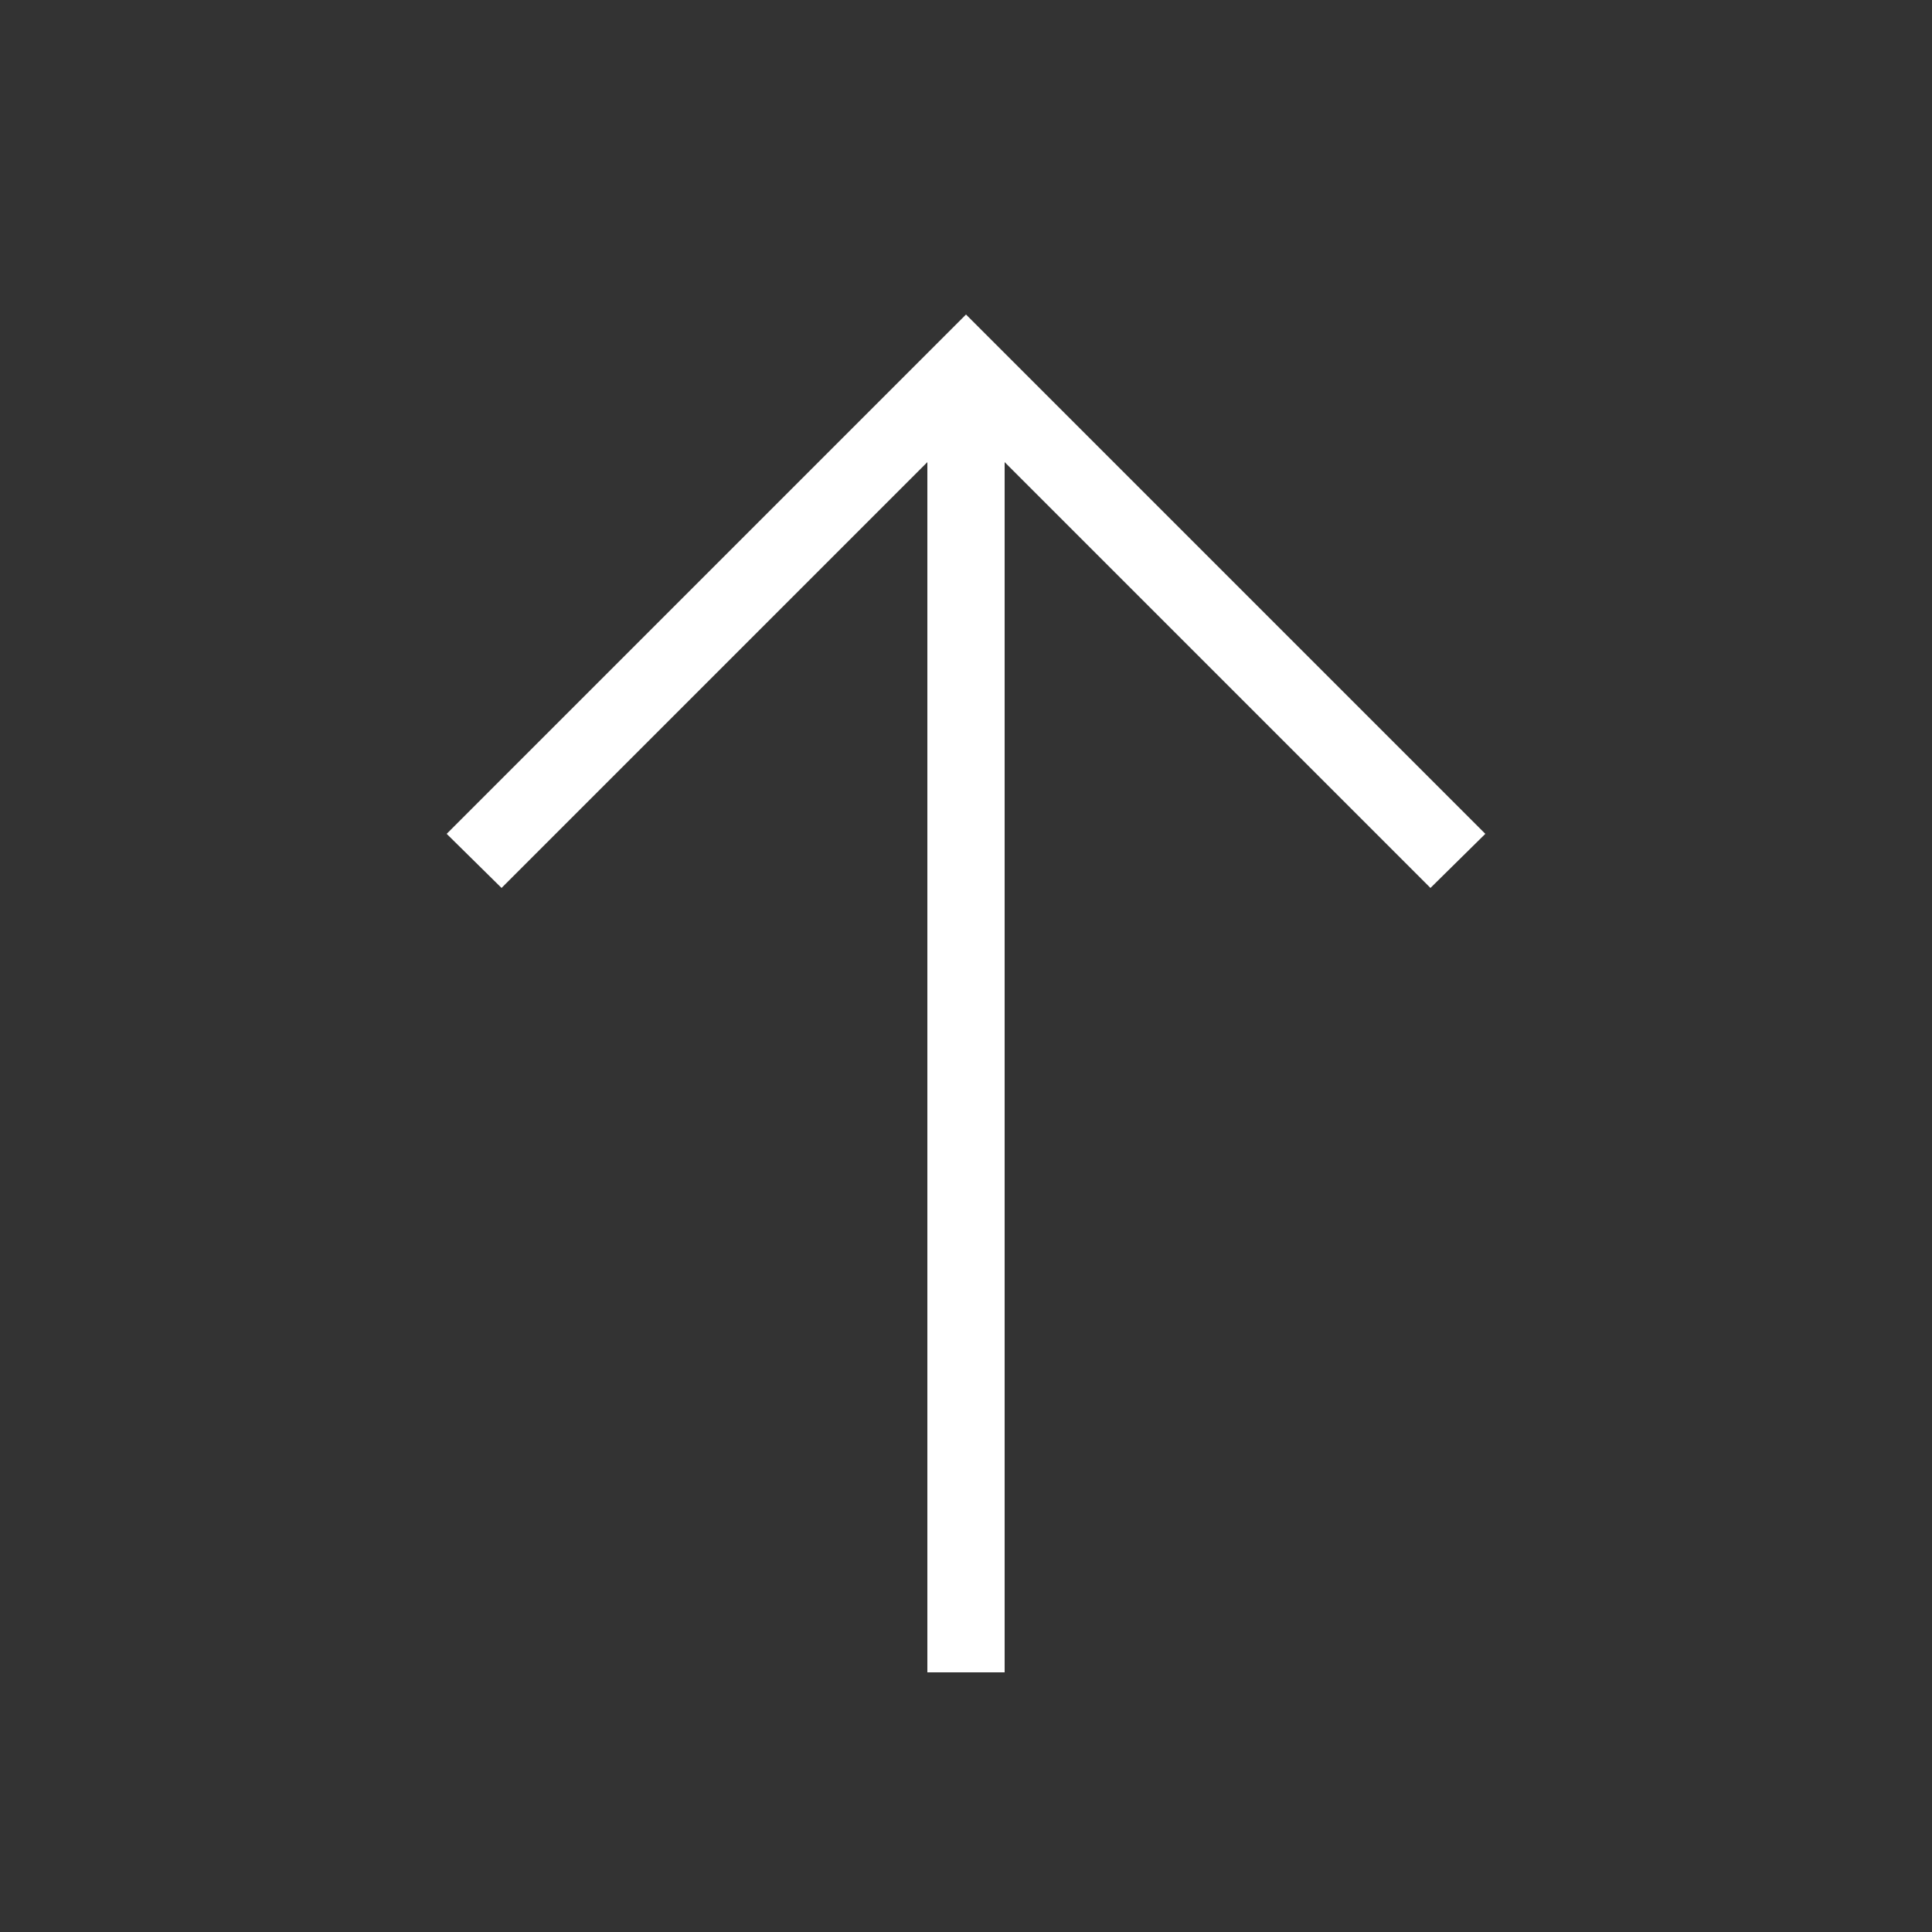 <?xml version="1.0" encoding="UTF-8"?> <svg xmlns="http://www.w3.org/2000/svg" id="Warstwa_1" data-name="Warstwa 1" width="25" height="25" viewBox="0 0 25 25"><rect x="0" y="0" width="25" height="25" fill="#333333" stroke="none"/><defs><style>.cls-1{fill:#fff;}</style></defs><title>PGE-grafiki</title><rect class="cls-1" x="12" y="5.14" width="1" height="16.5"></rect><polygon class="cls-1" points="12.5 4.07 19.22 10.79 18.51 11.49 12.5 5.48 6.49 11.49 5.78 10.79 12.5 4.07"></polygon></svg> 